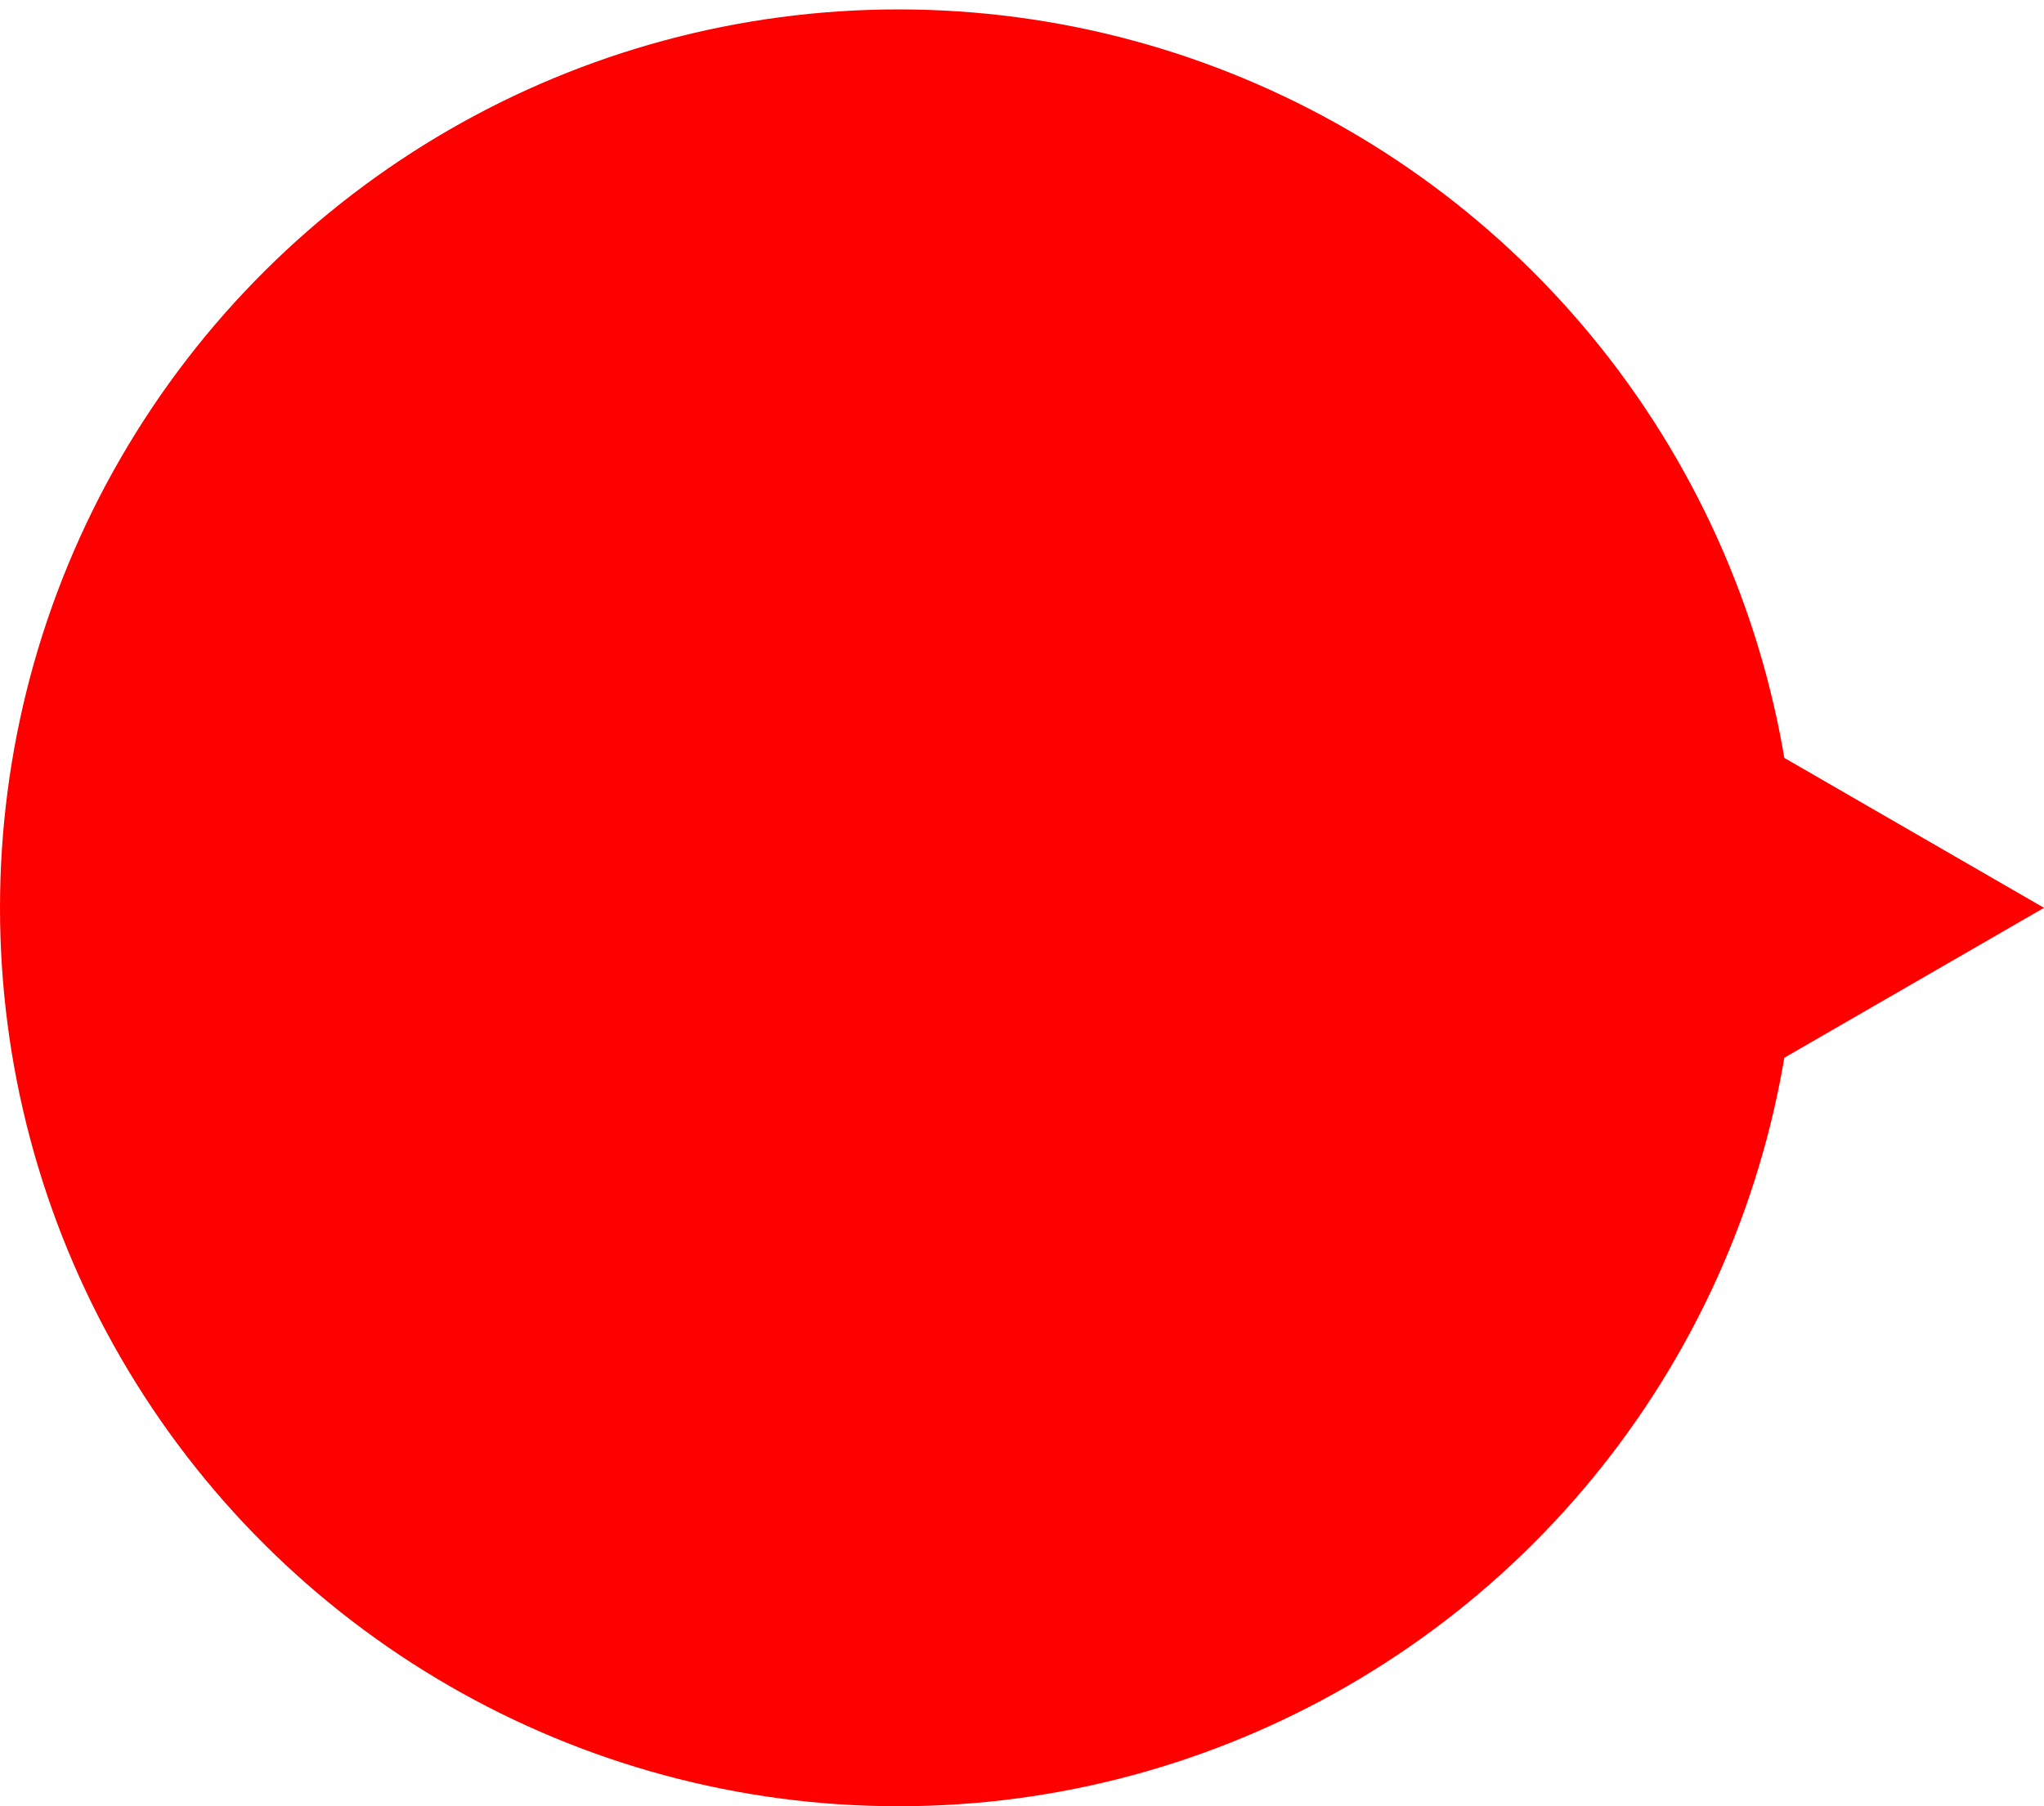 <svg viewBox="0 0 129 114" fill="none" xmlns="http://www.w3.org/2000/svg">
<circle cx="56.703" cy="57.297" r="56.703" transform="rotate(-90 56.703 57.297)" fill="#FF0000"/>
<path d="M129 57.297L107.736 69.573L107.736 45.02L129 57.297Z" fill="#FF0000"/>
</svg>
